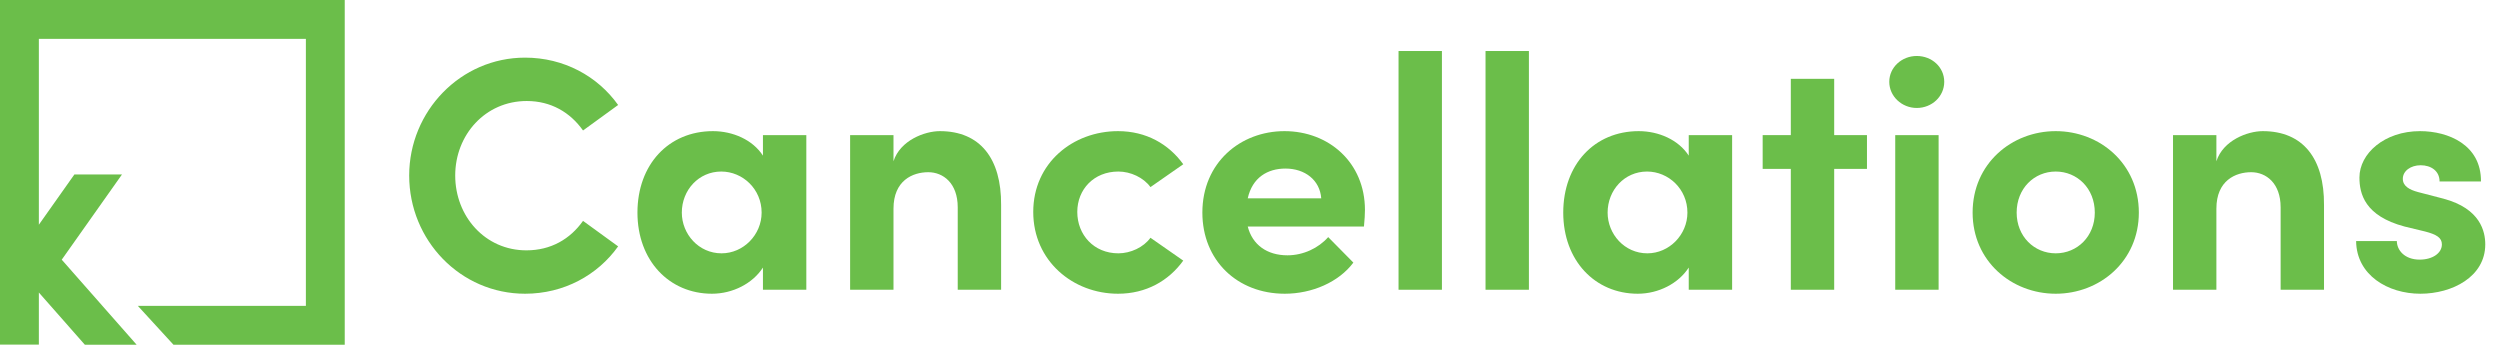 <svg xmlns="http://www.w3.org/2000/svg" width="151" height="21" viewBox="0 0 151 21" fill="none"><path d="M0 0V20.812H2.347V17.668L5.125 20.822H8.253L3.729 15.685L7.369 10.536H4.494L2.347 13.573V2.347H18.475V18.475H8.326L10.477 20.821L20.822 20.822V0H0Z" fill="#6BBE4A"></path><path d="M31.715 17.741C34.055 17.741 36.095 16.621 37.335 14.881L35.215 13.341C34.435 14.441 33.275 15.121 31.795 15.121C29.295 15.121 27.495 13.061 27.495 10.601C27.495 8.141 29.315 6.101 31.815 6.101C33.275 6.101 34.435 6.781 35.215 7.881L37.335 6.341C36.095 4.601 34.055 3.481 31.715 3.481C27.815 3.481 24.715 6.721 24.715 10.601C24.715 14.521 27.815 17.741 31.715 17.741Z" fill="#6BBE4A"></path><path d="M46.082 9.401C45.462 8.441 44.262 7.921 43.062 7.921C40.382 7.921 38.502 9.941 38.502 12.841C38.502 15.741 40.422 17.741 43.002 17.741C44.262 17.741 45.462 17.121 46.082 16.161V17.501H48.702V8.161H46.082V9.401ZM43.582 15.301C42.202 15.301 41.182 14.141 41.182 12.841C41.182 11.481 42.202 10.361 43.562 10.361C44.862 10.361 46.002 11.421 46.002 12.841C46.002 14.181 44.902 15.301 43.582 15.301Z" fill="#6BBE4A"></path><path d="M56.767 7.921C55.847 7.921 54.367 8.481 53.967 9.741V8.161H51.347V17.501H53.967V12.601C53.967 10.901 55.127 10.401 56.067 10.401C56.967 10.401 57.847 11.061 57.847 12.521V17.501H60.467V12.381C60.487 9.581 59.207 7.921 56.767 7.921Z" fill="#6BBE4A"></path><path d="M67.528 17.741C69.228 17.741 70.588 16.961 71.468 15.741L69.488 14.361C69.068 14.941 68.288 15.301 67.548 15.301C66.068 15.301 65.068 14.181 65.068 12.801C65.068 11.441 66.068 10.361 67.548 10.361C68.288 10.361 69.068 10.721 69.488 11.301L71.468 9.921C70.588 8.701 69.228 7.921 67.528 7.921C64.808 7.921 62.408 9.841 62.408 12.801C62.408 15.761 64.808 17.741 67.528 17.741Z" fill="#6BBE4A"></path><path d="M82.443 12.681C82.443 9.821 80.263 7.921 77.583 7.921C74.923 7.921 72.623 9.821 72.623 12.841C72.623 15.721 74.723 17.741 77.603 17.741C79.243 17.741 80.863 17.041 81.743 15.861L80.223 14.321C79.643 14.981 78.723 15.421 77.763 15.421C76.523 15.421 75.643 14.781 75.363 13.681H82.383C82.423 13.261 82.443 12.941 82.443 12.681ZM75.363 11.981C75.643 10.721 76.563 10.181 77.643 10.181C78.823 10.181 79.723 10.881 79.803 11.981H75.363Z" fill="#6BBE4A"></path><path d="M87.092 17.501V3.081H84.472V17.501H87.092Z" fill="#6BBE4A"></path><path d="M92.346 17.501V3.081H89.726V17.501H92.346Z" fill="#6BBE4A"></path><path d="M102 9.401C101.38 8.441 100.18 7.921 98.98 7.921C96.3 7.921 94.42 9.941 94.42 12.841C94.42 15.741 96.34 17.741 98.92 17.741C100.18 17.741 101.38 17.121 102 16.161V17.501H104.62V8.161H102V9.401ZM99.5 15.301C98.12 15.301 97.1 14.141 97.1 12.841C97.1 11.481 98.12 10.361 99.48 10.361C100.78 10.361 101.92 11.421 101.92 12.841C101.92 14.181 100.82 15.301 99.5 15.301Z" fill="#6BBE4A"></path><path d="M110.785 8.161V4.761H108.165V8.161H106.465V10.201H108.165V17.501H110.785V10.201H112.765V8.161H110.785Z" fill="#6BBE4A"></path><path d="M115.772 6.521C116.692 6.521 117.432 5.821 117.432 4.941C117.432 4.061 116.692 3.381 115.772 3.381C114.872 3.381 114.112 4.061 114.112 4.941C114.112 5.821 114.872 6.521 115.772 6.521ZM117.092 17.501V8.161H114.472V17.501H117.092Z" fill="#6BBE4A"></path><path d="M124.166 17.741C126.826 17.741 129.186 15.781 129.186 12.841C129.186 9.881 126.826 7.921 124.166 7.921C121.506 7.921 119.146 9.881 119.146 12.841C119.146 15.781 121.506 17.741 124.166 17.741ZM124.166 15.301C122.866 15.301 121.806 14.281 121.806 12.841C121.806 11.381 122.866 10.361 124.166 10.361C125.466 10.361 126.526 11.381 126.526 12.841C126.526 14.281 125.466 15.301 124.166 15.301Z" fill="#6BBE4A"></path><path d="M136.67 7.921C135.75 7.921 134.27 8.481 133.87 9.741V8.161H131.25V17.501H133.87V12.601C133.87 10.901 135.03 10.401 135.97 10.401C136.87 10.401 137.75 11.061 137.75 12.521V17.501H140.37V12.381C140.39 9.581 139.11 7.921 136.67 7.921Z" fill="#6BBE4A"></path><path d="M146.19 17.741C148.11 17.741 150.11 16.721 150.11 14.761C150.11 14.001 149.83 12.601 147.59 12.001L146.05 11.601C145.53 11.461 145.13 11.241 145.13 10.801C145.13 10.321 145.61 9.981 146.21 9.981C146.83 9.981 147.35 10.321 147.35 10.961H149.85C149.87 8.741 147.87 7.921 146.17 7.921C144.01 7.921 142.51 9.281 142.51 10.721C142.51 11.701 142.83 13.041 145.23 13.681L146.47 13.981C147.17 14.161 147.49 14.361 147.49 14.761C147.49 15.301 146.91 15.681 146.15 15.681C145.23 15.681 144.77 15.101 144.77 14.561H142.31C142.33 16.621 144.23 17.741 146.19 17.741Z" fill="#6BBE4A"></path></svg>